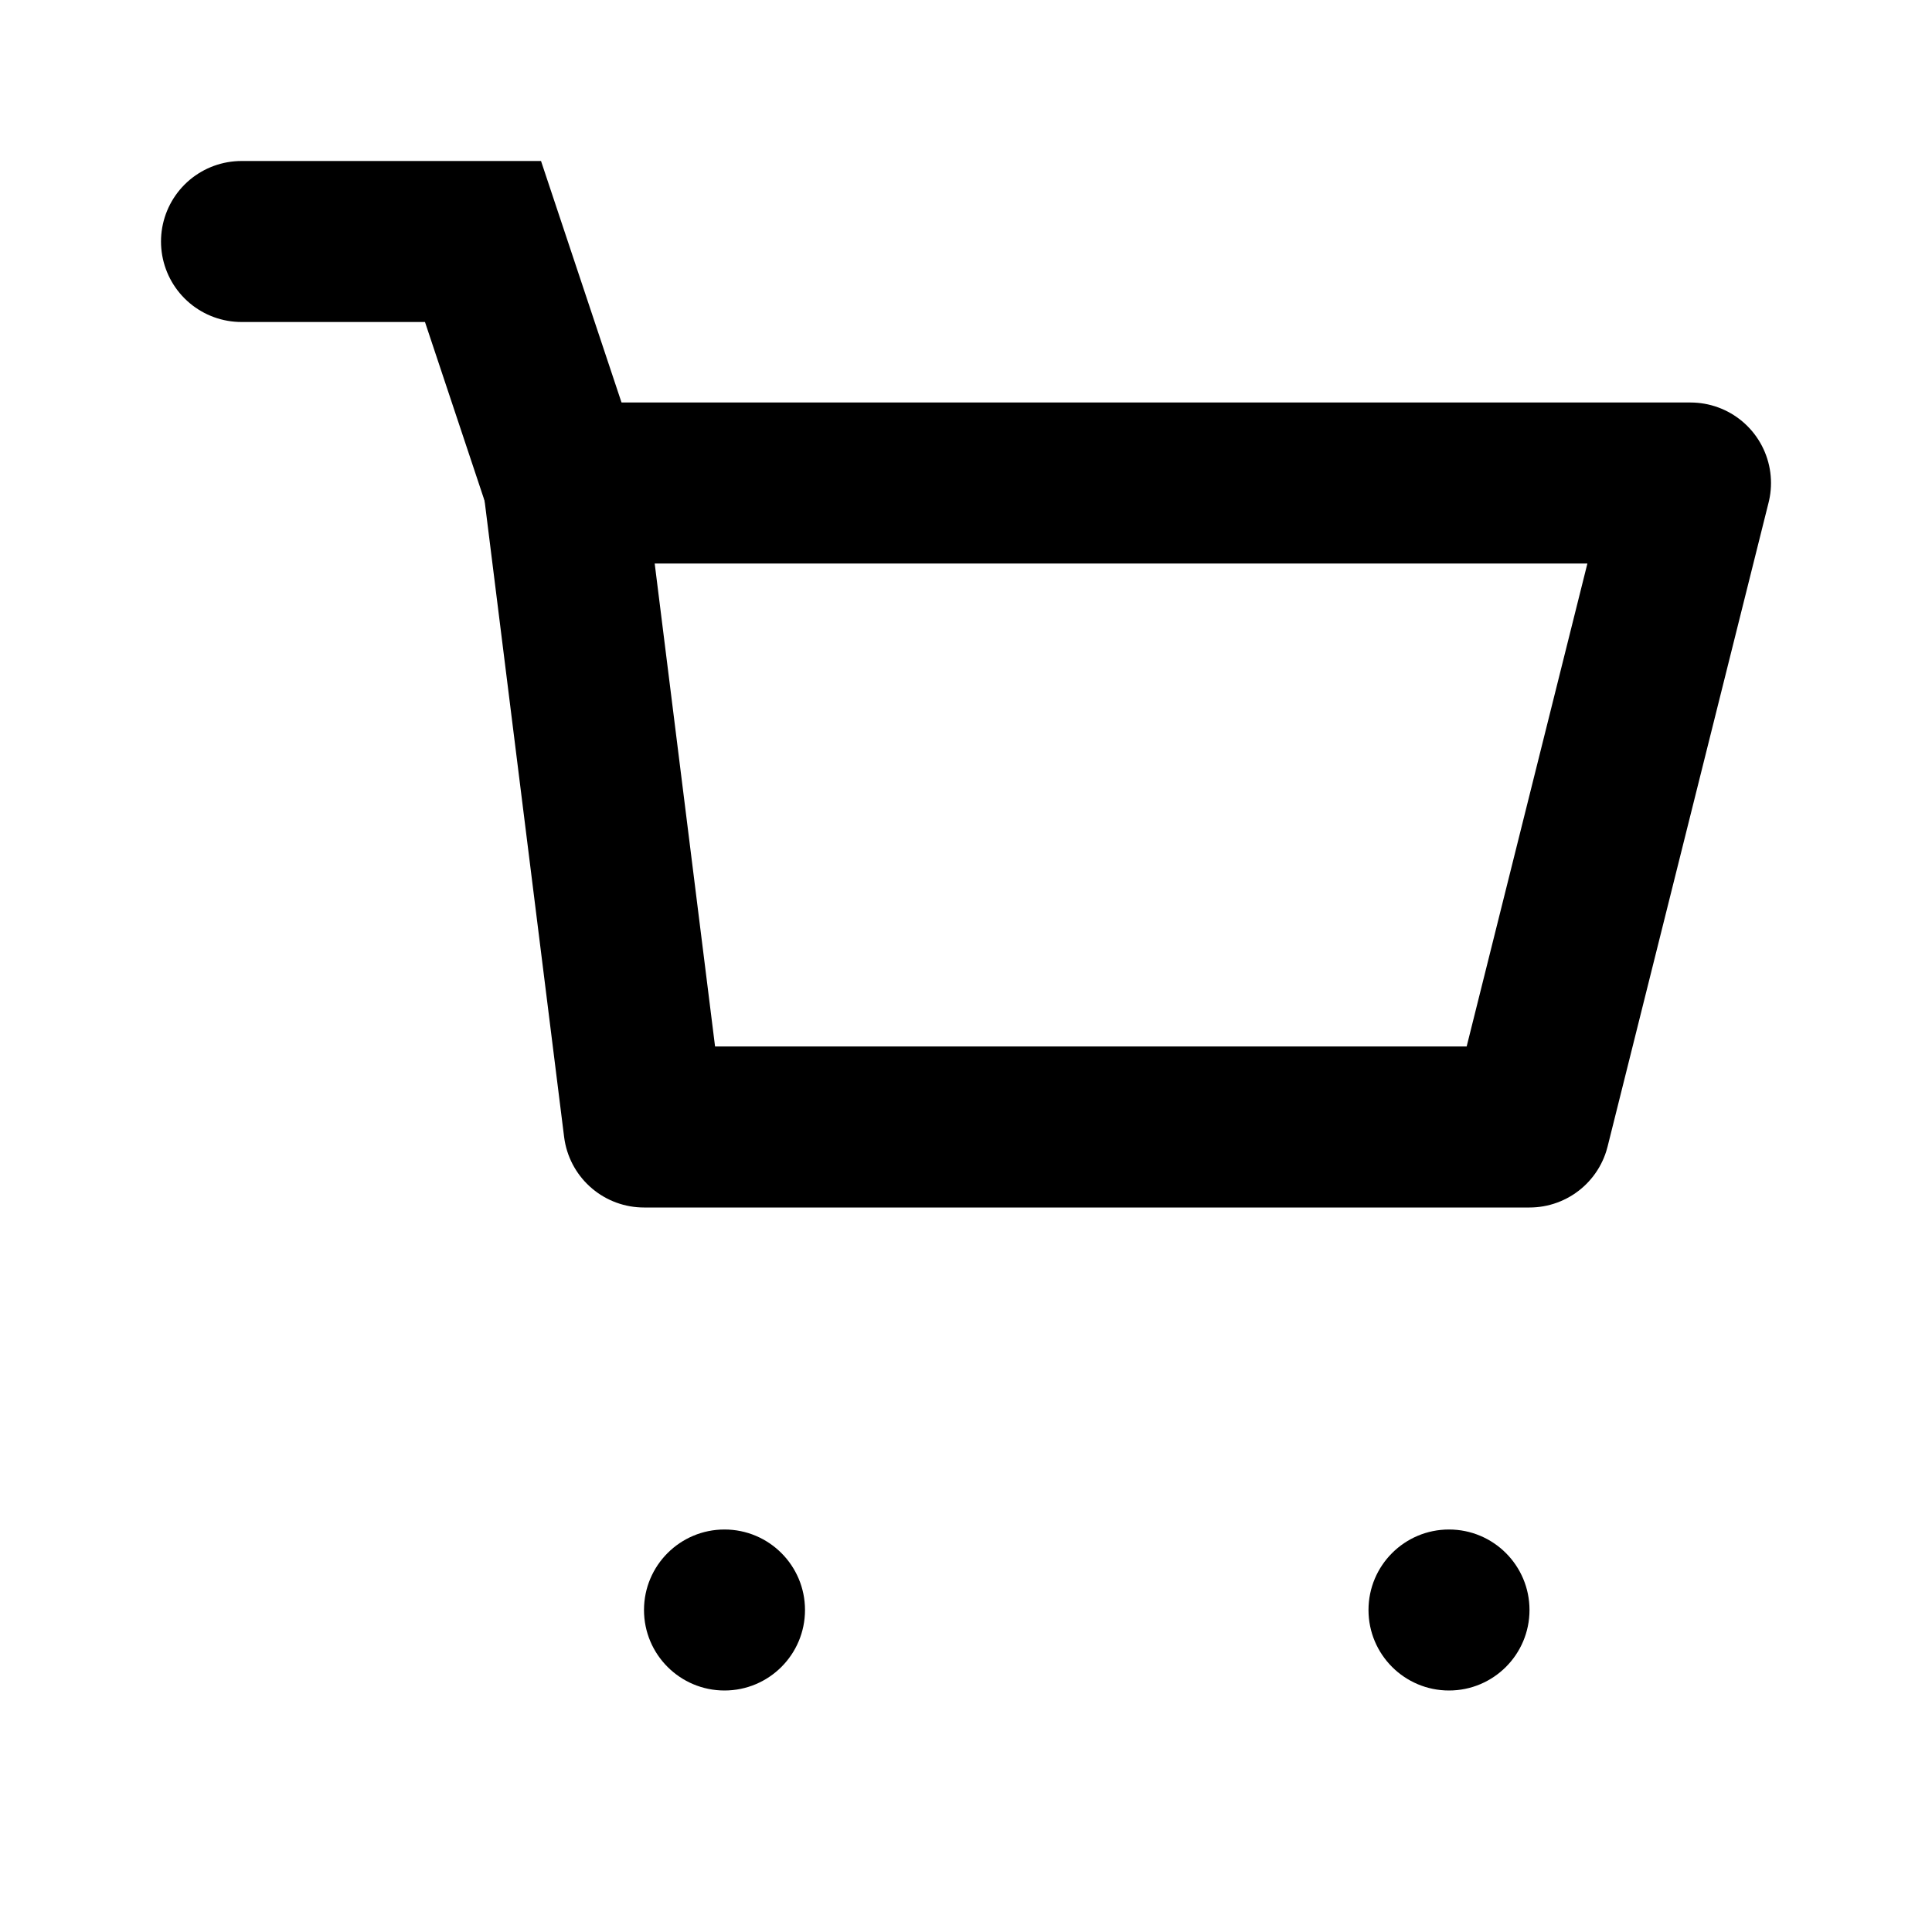 <svg xmlns="http://www.w3.org/2000/svg" width="24" height="24" viewBox="0 0 24 24" fill="none">
  <path d="M7 6h14l-2 8H8L7 6Z" stroke="currentColor" stroke-width="2" stroke-linejoin="round"/>
  <path d="M7 6 6 3H3" stroke="currentColor" stroke-width="2" stroke-linecap="round"/>
  <circle cx="9" cy="20" r="1" fill="currentColor"/>
  <circle cx="18" cy="20" r="1" fill="currentColor"/>
</svg>
